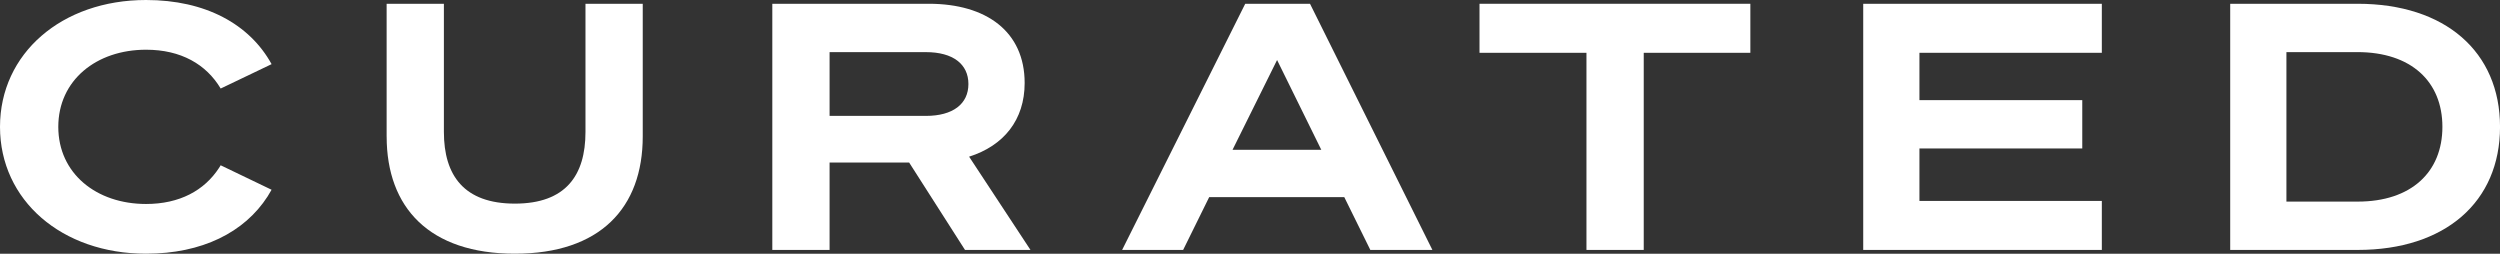 <?xml version="1.0" encoding="UTF-8"?>
<svg id="Curated_linear_lock_up_white" xmlns="http://www.w3.org/2000/svg" version="1.1" viewBox="0 0 901.06 91.44">
  <rect x="0" y="0" width="901.06" height="91.44" fill="#333333" stroke="none"/>
  <!-- Generator: Adobe Illustrator 29.5.1, SVG Export Plug-In . SVG Version: 2.1.0 Build 141)  -->
  <defs>
    <style>
      .st0 {
        fill: #fff;
      }
    </style>
  </defs>
  <path class="st0" d="M139.35,49.18V1.36h20.64v46.21c0,15.69,7.29,25.82,25.58,25.82s25.45-10.13,25.45-25.82V1.36h20.64v47.82c0,25.7-15.32,42.26-46.09,42.26s-46.21-16.56-46.21-42.26Z"/>
  <path class="st0" d="M299,90.08h-20.64V1.36h56.47c20.64,0,34.48,10.01,34.48,28.54,0,13.35-7.54,22.61-20.02,26.57l22.12,33.61h-23.6l-20.14-31.51h-28.67v31.51ZM333.72,41.77c9.76,0,15.32-4.32,15.32-11.49s-5.56-11.49-15.32-11.49h-34.72v22.98h34.72Z"/>
  <path class="st0" d="M472.16,1.36l44.11,88.72h-22.37l-9.39-19.03h-48.69l-9.39,19.03h-21.99L448.81,1.36h23.35ZM444.23,54h32l-15.94-32.37-16.06,32.37Z"/>
  <path class="st0" d="M592.44,19.03v71.05h-20.64V19.03h-38.55V1.36h97.62v17.67h-38.43Z"/>
  <path class="st0" d="M757.55,1.36v17.67h-65.74v17.05h58.69v17.42h-58.69v18.91h65.74v17.67h-86V1.36h86Z"/>
  <path class="st0" d="M803.82,1.36h45.97c31.51,0,51.28,17.3,51.28,44.36s-19.77,44.36-51.28,44.36h-45.97V1.36ZM849.78,72.66c19.28,0,30.52-10.63,30.52-26.94s-11.24-26.94-30.64-26.94h-25.58v53.88h25.7Z"/>
  <path class="st0" d="M78.93,60.54c-5.29,8.1-14.17,12.98-26.29,12.98-17.92,0-31.63-11-31.63-27.8s13.72-27.8,31.63-27.8c12.62,0,21.7,5.29,26.9,13.99l18.35-8.79C89.93,8.67,74.03,0,52.64,0,22.24,0,0,19.28,0,45.72s22.24,45.72,52.64,45.72c20.15,0,35.45-7.67,43.81-20.64.5-.78.97-1.59,1.43-2.41l-18.35-8.82c-.2.33-.39.65-.6.97Z"/>
</svg>